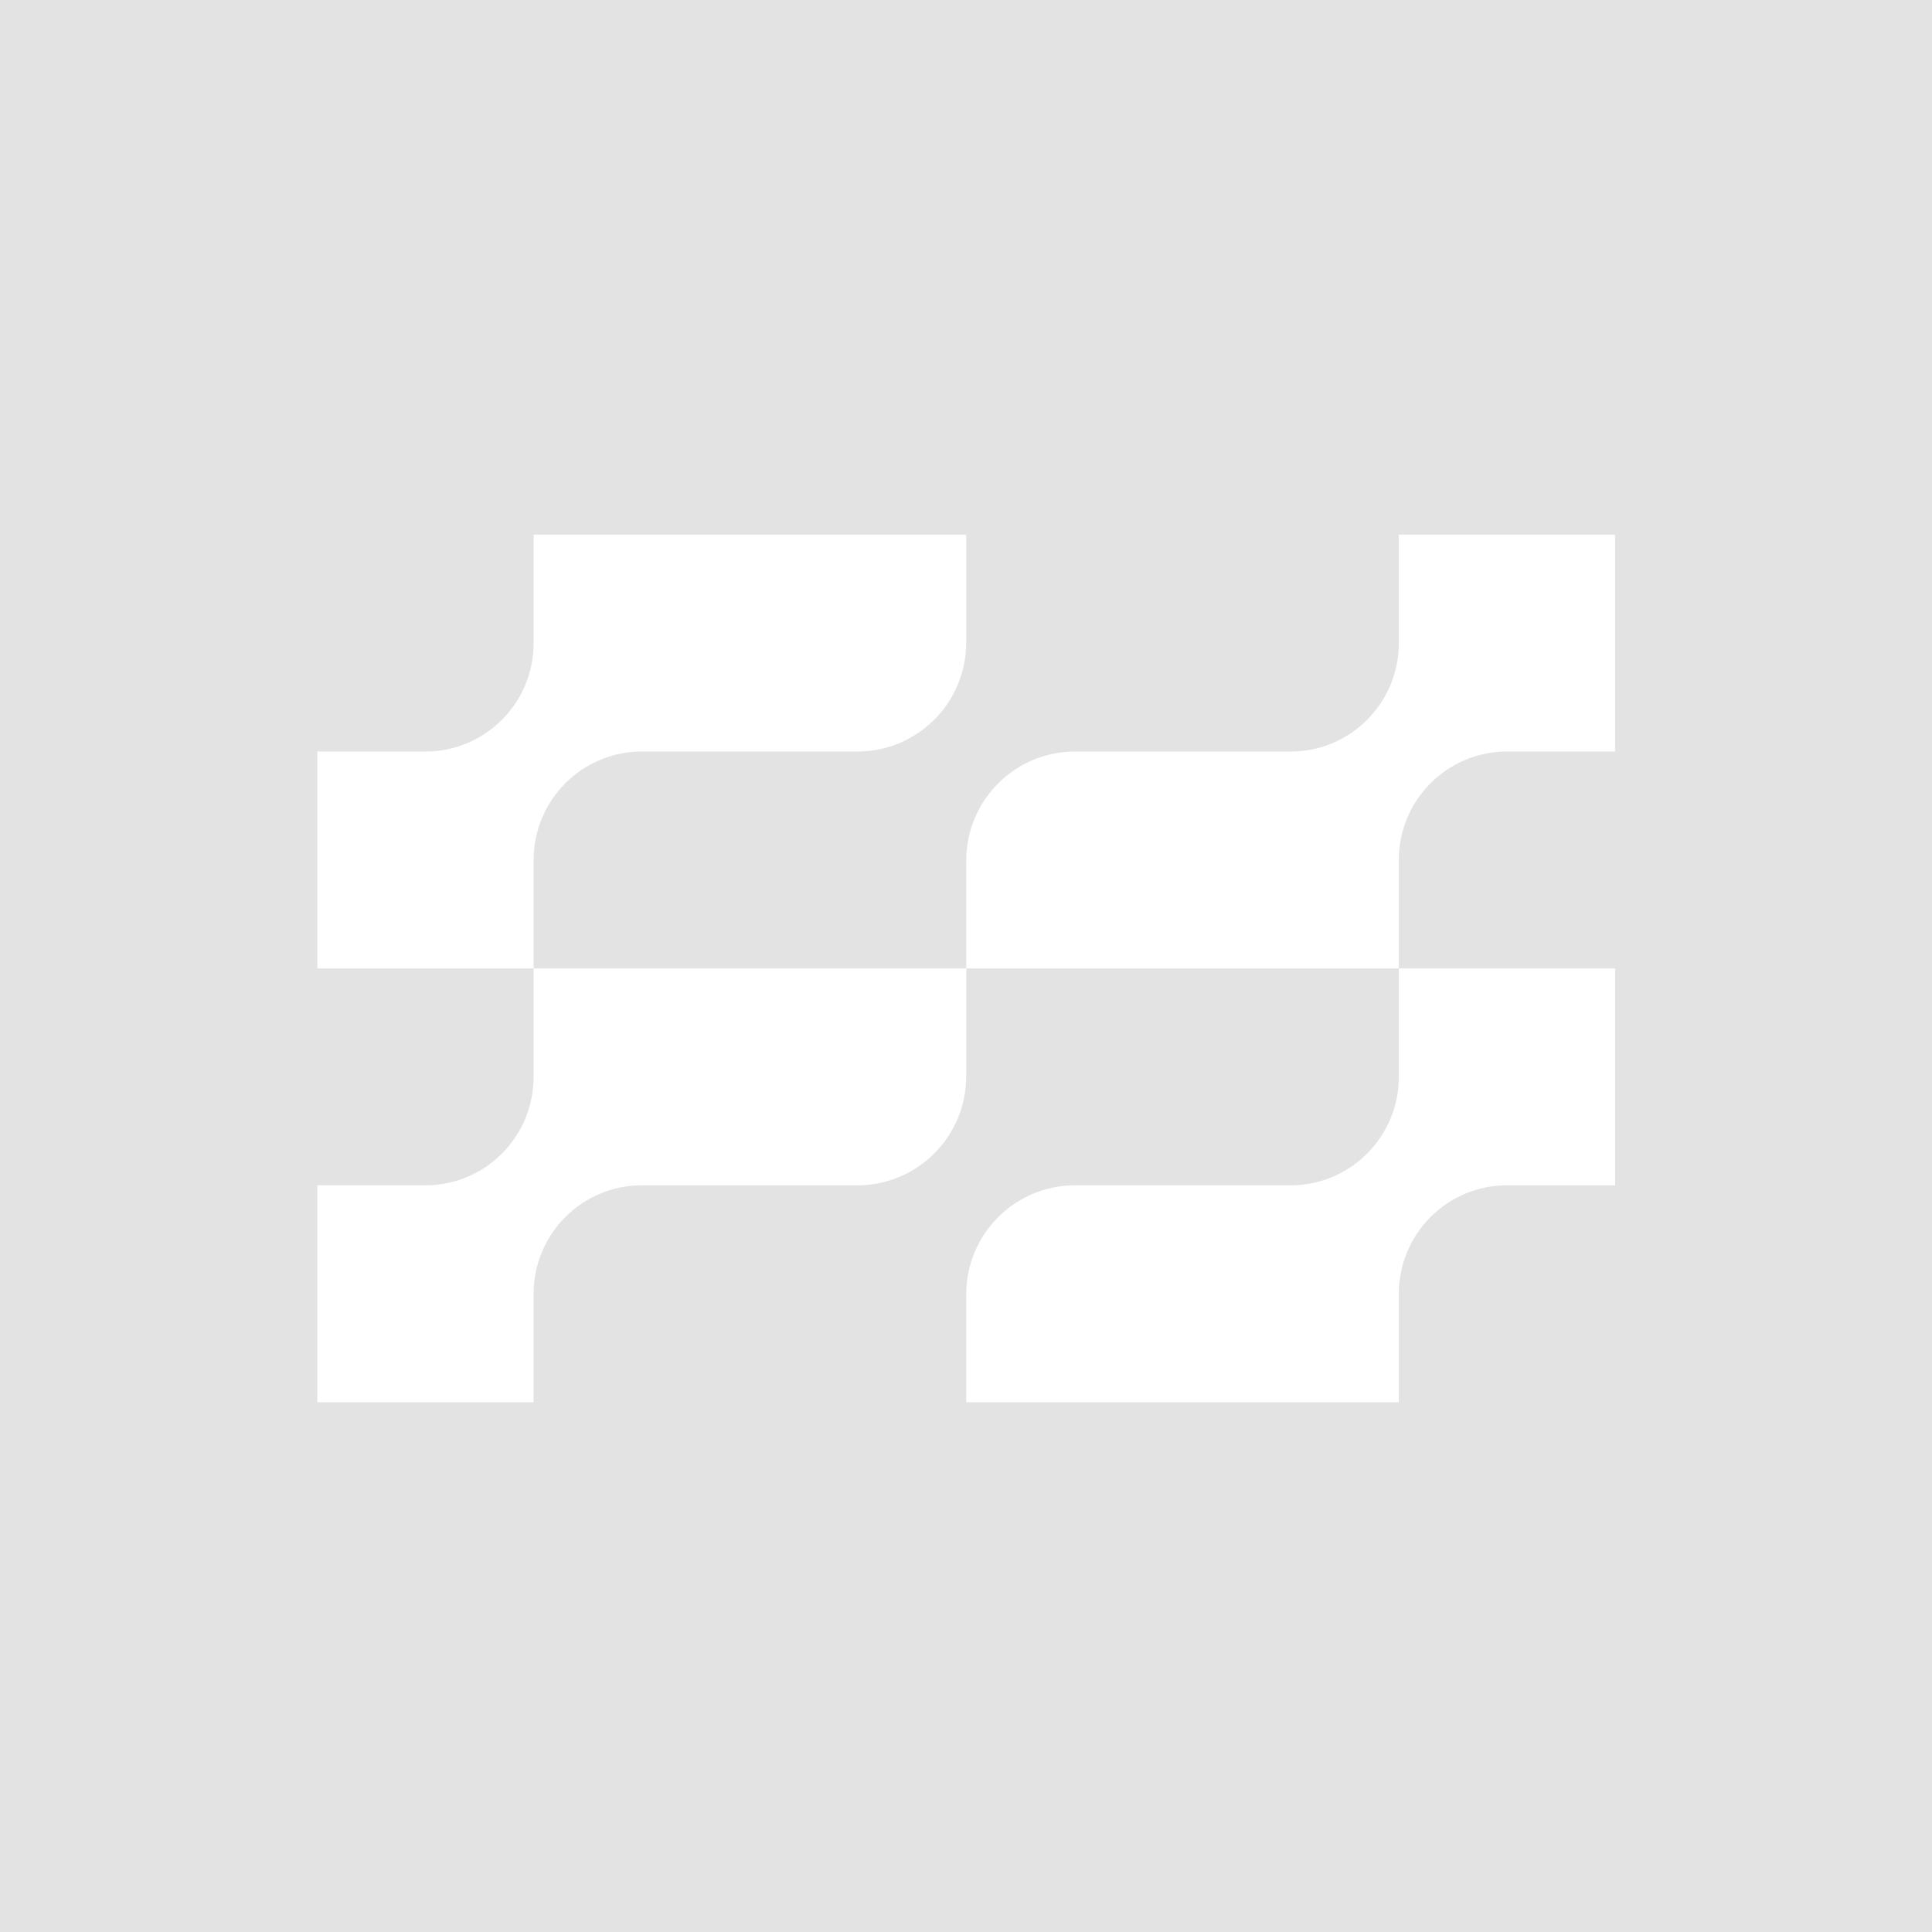 <svg width="477" height="477" viewBox="0 0 477 477" fill="none" xmlns="http://www.w3.org/2000/svg">
<rect width="477" height="477" fill="#E3E3E3"/>
<path d="M131.747 212.325C131.747 197.54 143.705 185.55 158.449 185.55H211.701C226.529 185.55 238.554 173.492 238.554 158.623V132H131.747V158.775C131.747 173.559 119.789 185.55 105.045 185.55H78.343V239.1H131.747V212.325Z" fill="white"/>
<path d="M131.747 239.098V265.873C131.747 280.657 119.789 292.647 105.045 292.647H78.343V346.197H131.747V319.422C131.747 304.638 143.705 292.647 158.449 292.647H211.701C226.529 292.647 238.554 280.589 238.554 265.721V239.098H131.747Z" fill="white"/>
<path d="M345.364 265.873C345.364 280.657 333.406 292.647 318.662 292.647H265.409C250.581 292.647 238.556 304.705 238.556 319.574V346.197H345.364V319.422C345.364 304.638 357.321 292.647 372.065 292.647H398.767V239.098H345.364V265.873Z" fill="white"/>
<path d="M345.364 212.325C345.364 197.54 357.321 185.55 372.065 185.55H398.767V132H345.364V158.775C345.364 173.559 333.406 185.55 318.662 185.55H265.409C250.581 185.55 238.556 197.608 238.556 212.476V239.1H345.364V212.325Z" fill="white"/>
</svg>

